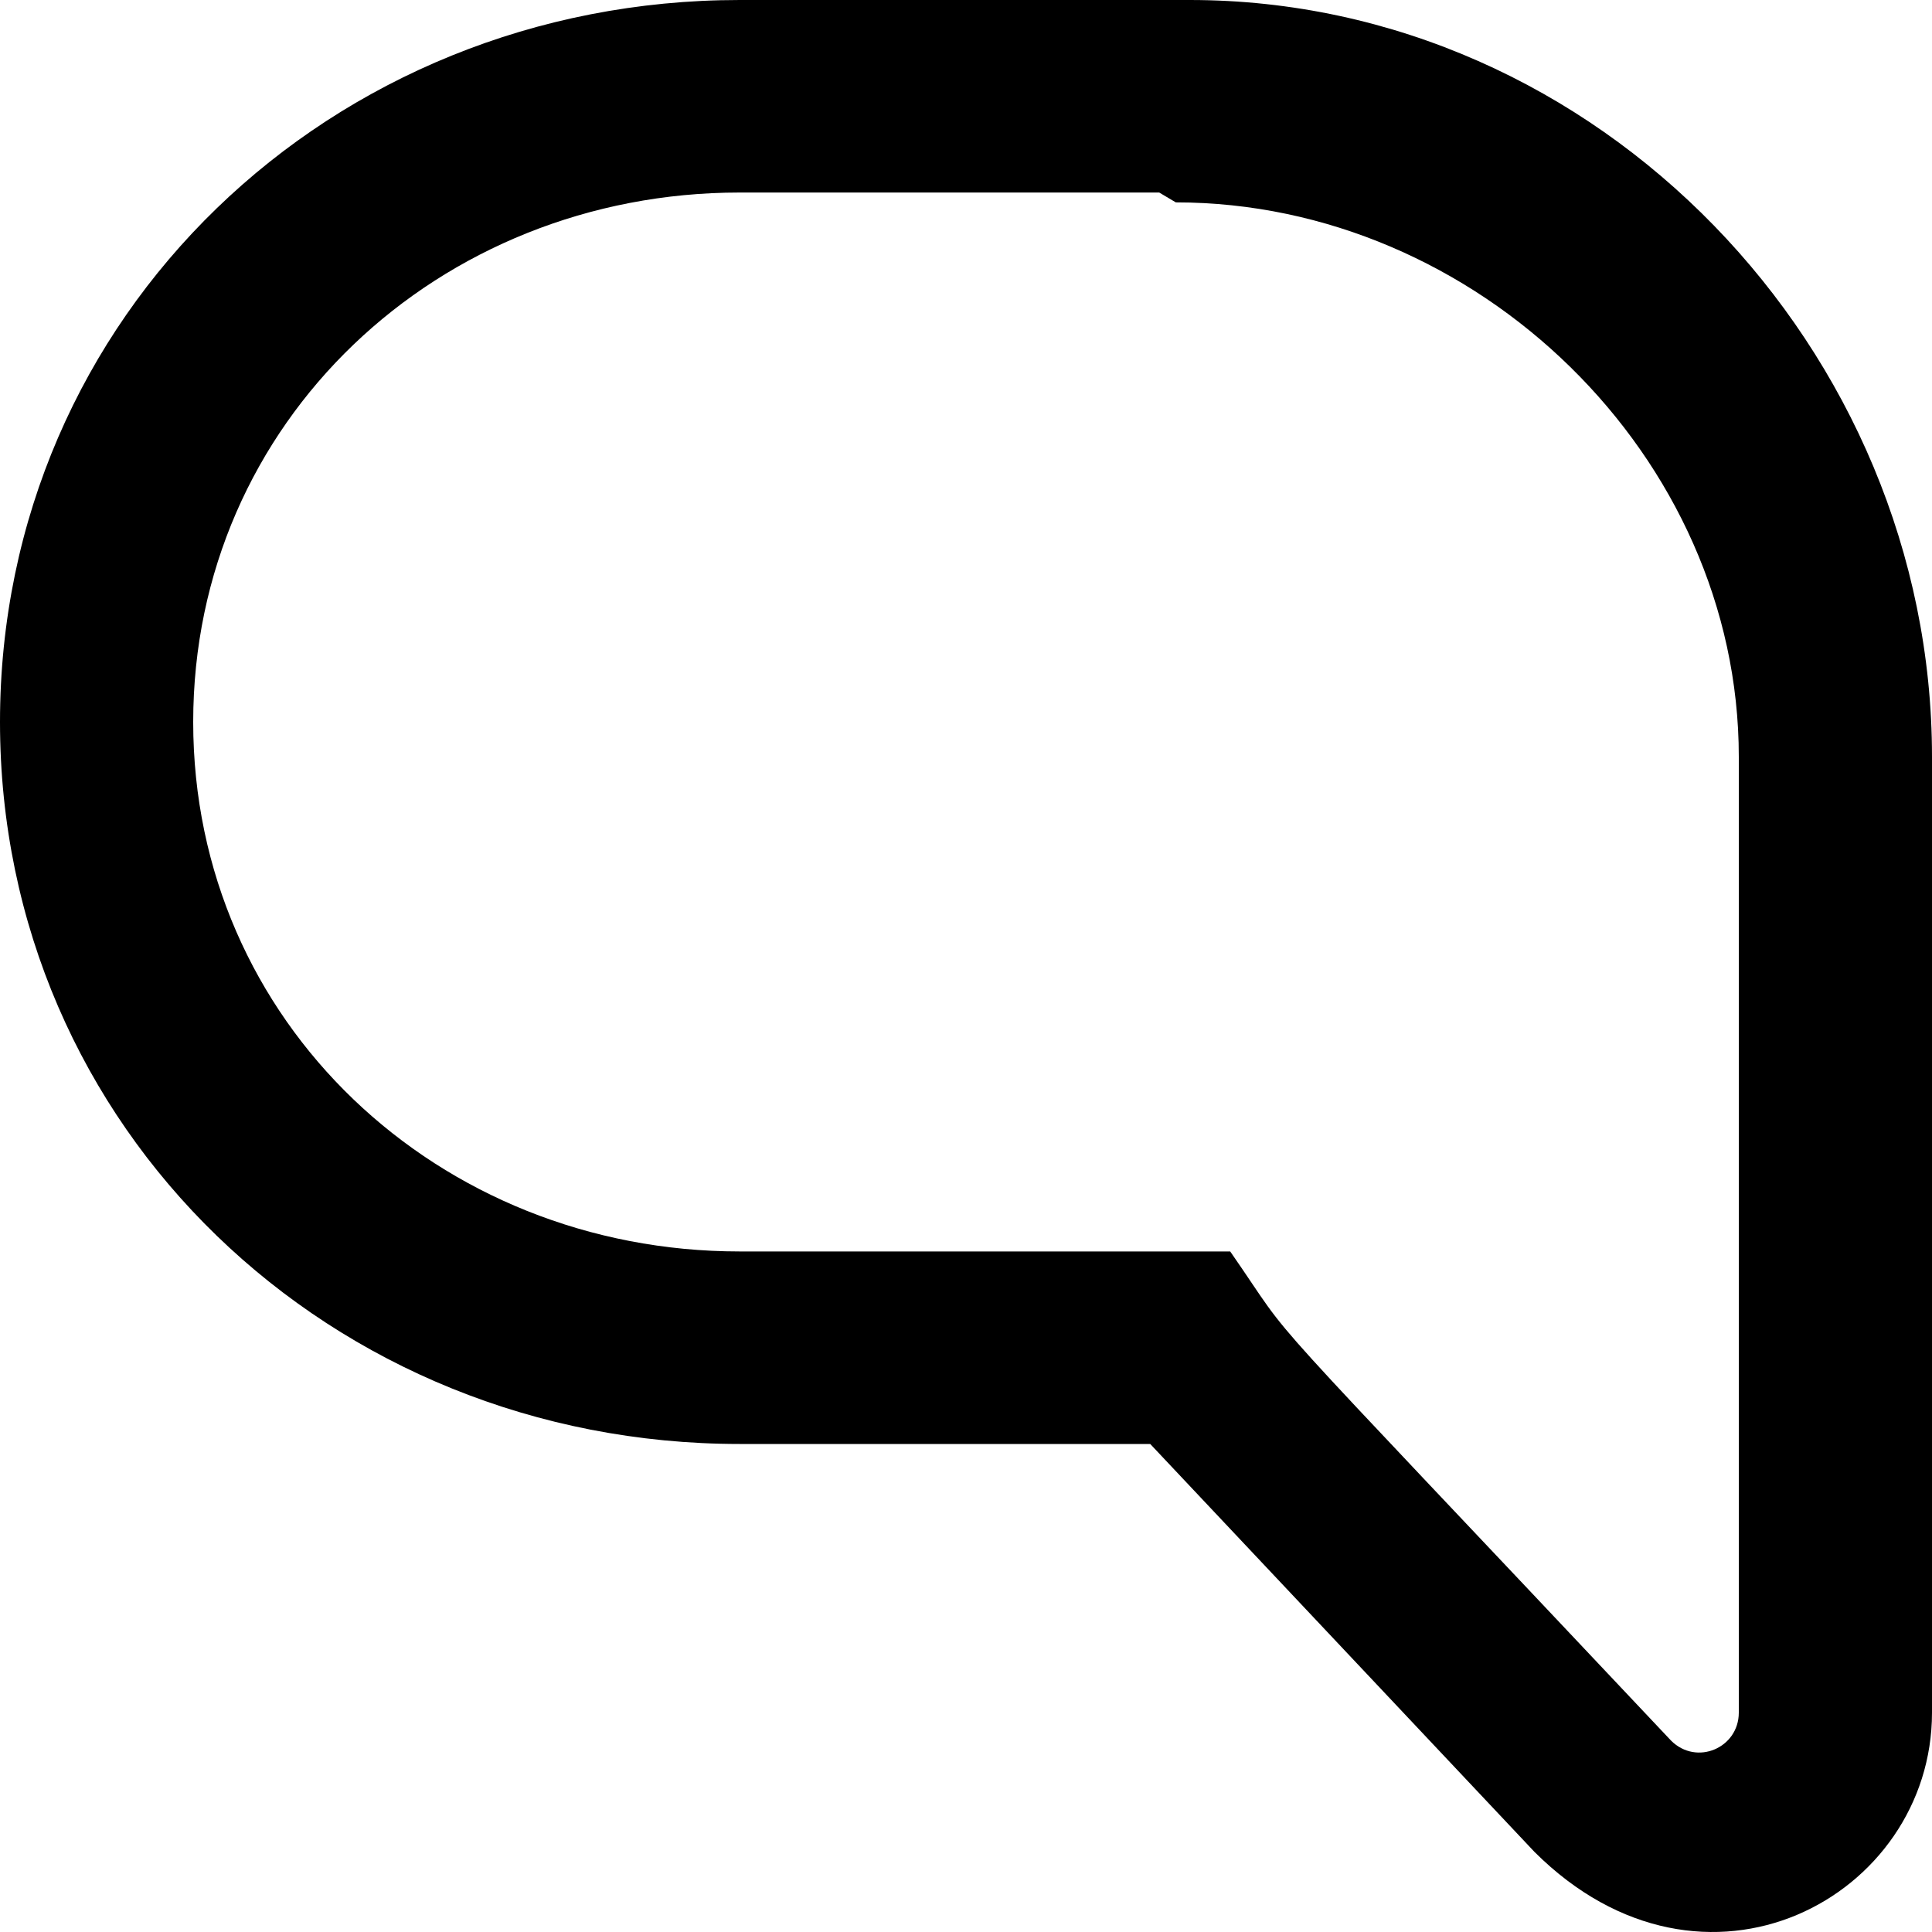 <?xml version="1.0" encoding="UTF-8" standalone="no"?>

<svg width="800px" height="800px" viewBox="0 0 20 20" version="1.1" xmlns="http://www.w3.org/2000/svg" xmlns:xlink="http://www.w3.org/1999/xlink">
    
    <title>message [#1578]</title>
    <desc>Created with Sketch.</desc>
    <defs>

</defs>
    <g id="Page-1" stroke="none" stroke-width="1" fill="none" fill-rule="evenodd">
        <g id="Dribbble-Light-Preview" transform="translate(-100, -919)" fill="#000000">
            <g id="icons" transform="translate(56, 160)">
                <path d="M56.344,759 L51.657,759 C47.428,759 44,762.261 44,766.474 C44,770.688 47.428,773.948 51.657,773.948 L55.907,773.948 L59.885,778.171 C61.643,779.923 64,778.638 64,776.729 L64,766.834 C64,762.62 60.546,759 56.318,759 L56.344,759 Z M56.172,761.095 C59.291,761.095 62,763.726 62,766.834 L62,776.729 C62,777.094 61.564,777.283 61.299,777.019 C56.718,772.157 57.493,773.045 56.735,771.955 L51.657,771.955 C48.538,771.955 46,769.583 46,766.474 C46,763.366 48.538,760.993 51.657,760.993 L56,760.993 L56.172,761.095 Z" id="message-[#1578]">

</path>
            </g>
        </g>
    </g>
</svg>
